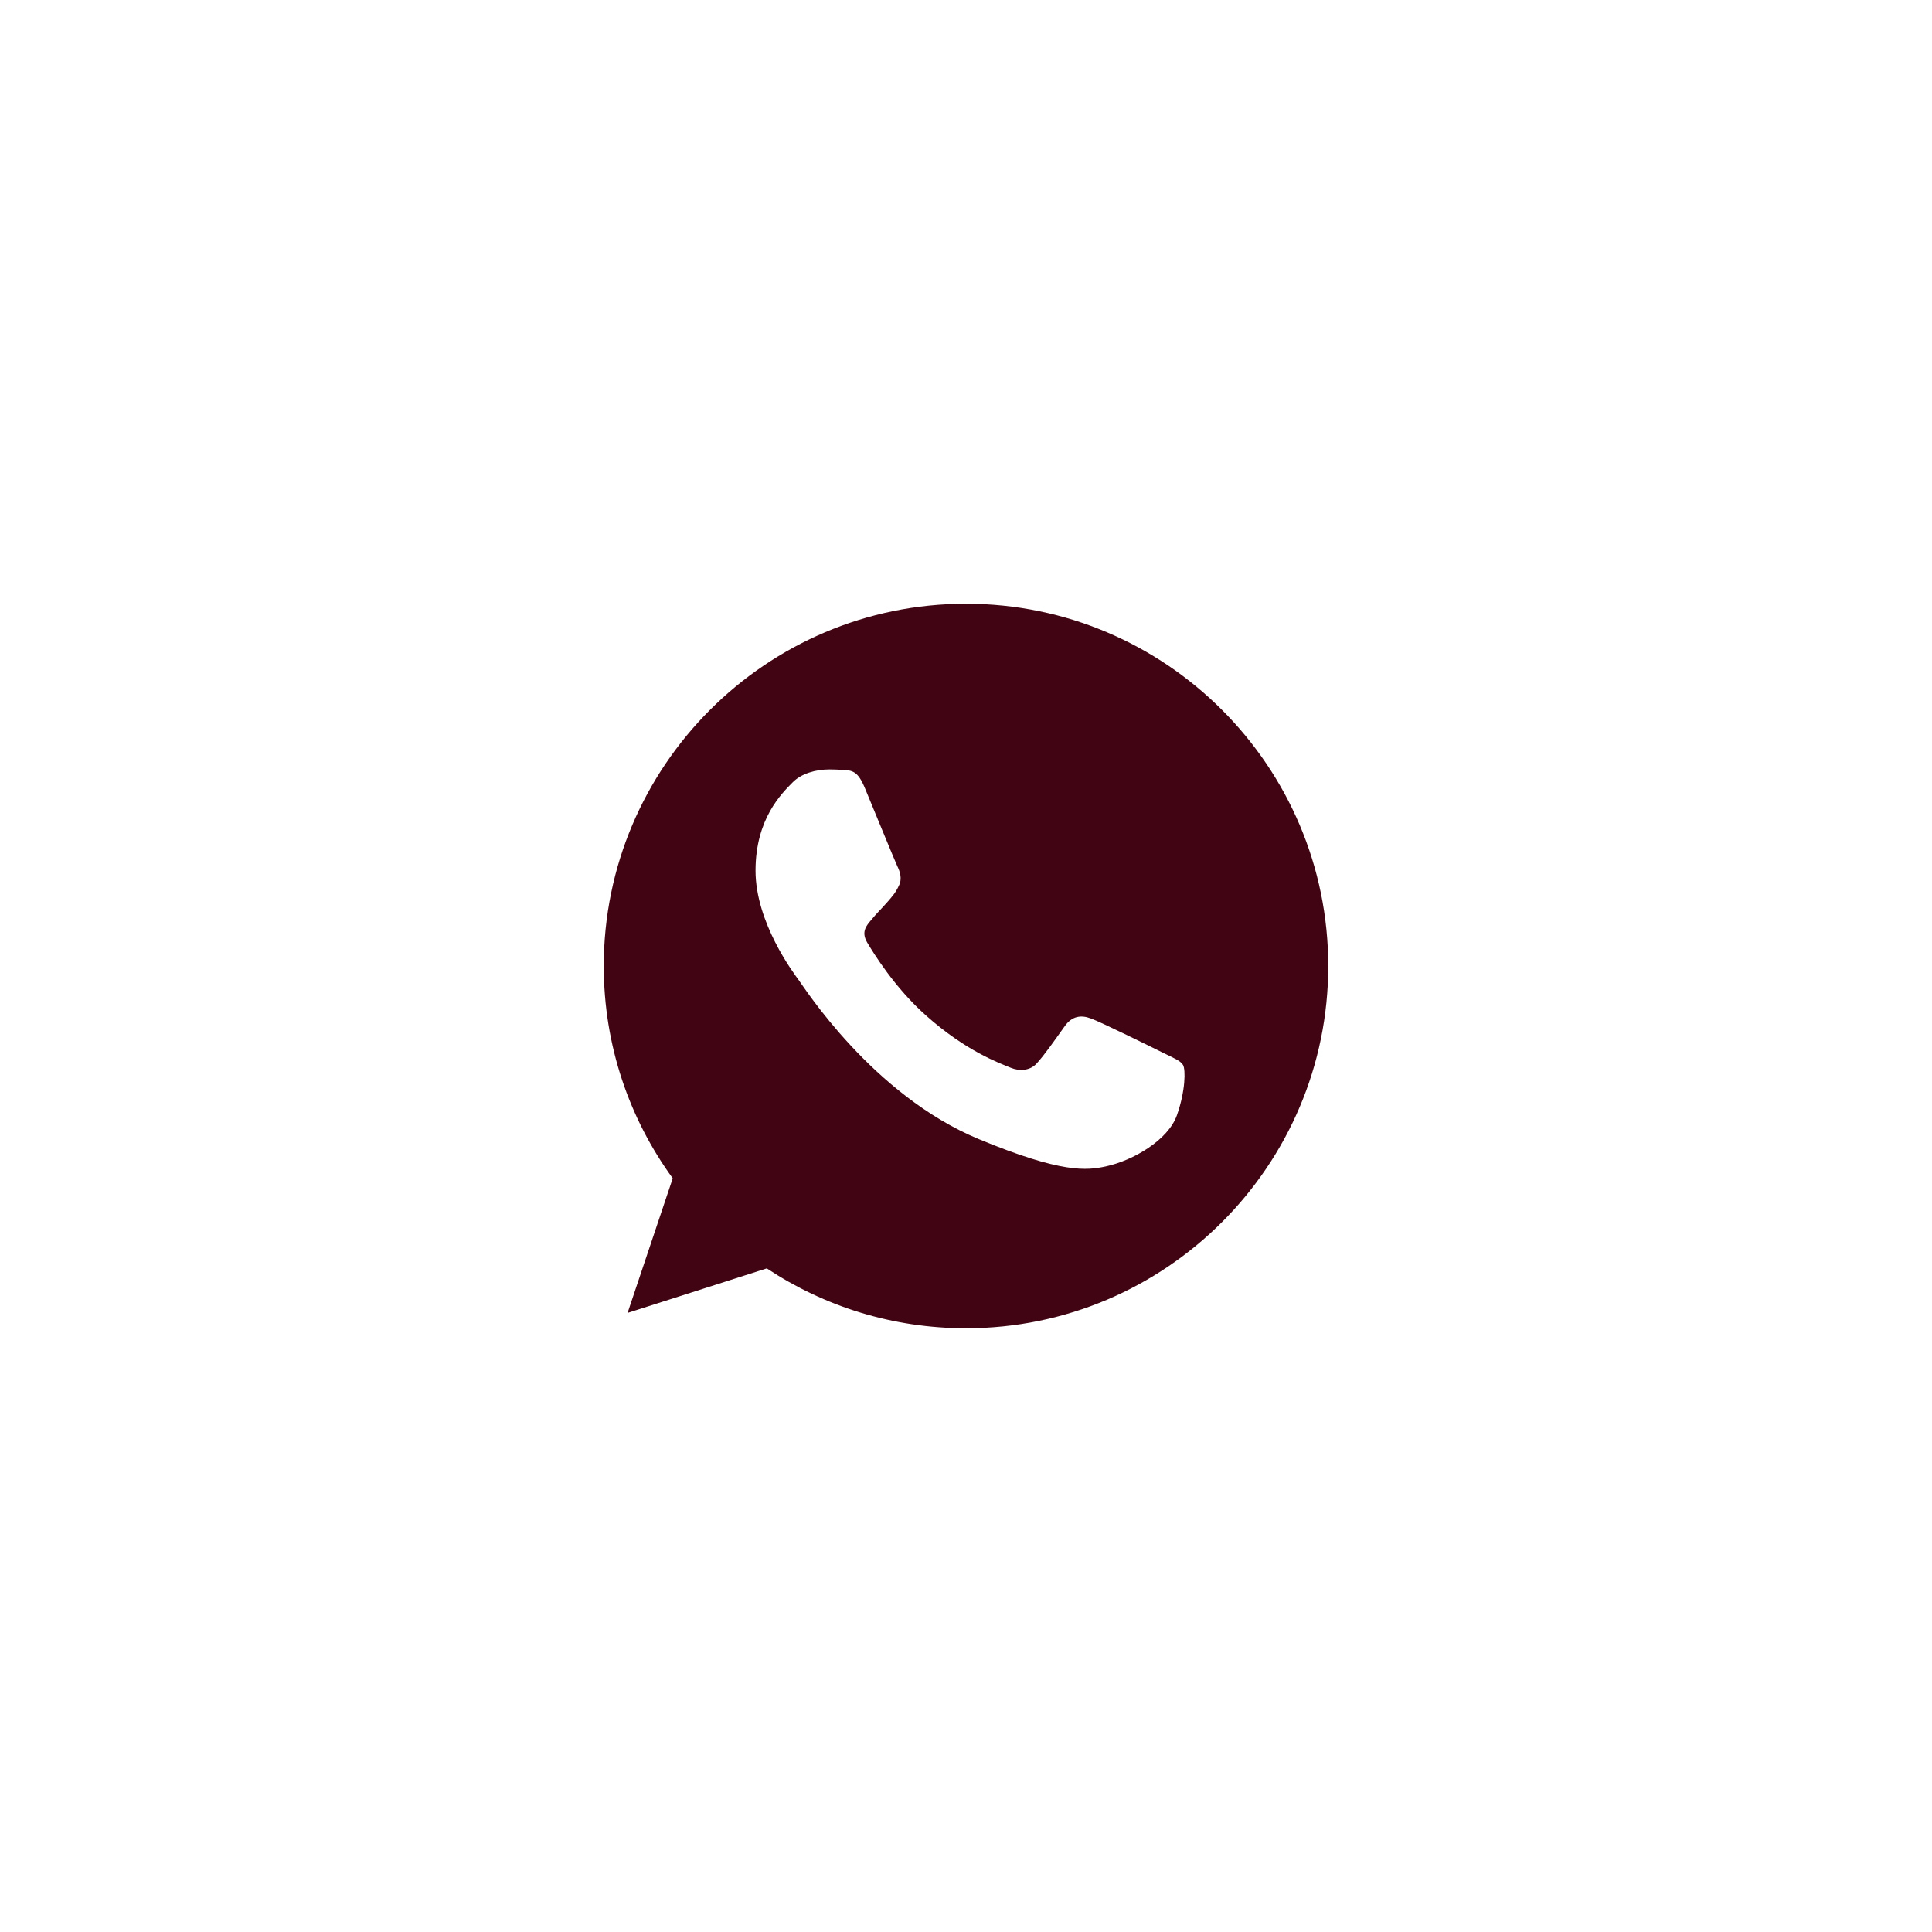 <?xml version="1.0" encoding="UTF-8"?> <svg xmlns="http://www.w3.org/2000/svg" width="64" height="64" viewBox="0 0 64 64" fill="none"><g clip-path="url(#clip0_480_109)"><path d="M32.003 20H31.997C25.381 20 20 25.382 20 32C20 34.625 20.846 37.058 22.285 39.033L20.789 43.492L25.401 42.017C27.299 43.274 29.562 44 32.003 44C38.62 44 44 38.617 44 32C44 25.384 38.62 20 32.003 20ZM38.986 36.946C38.696 37.763 37.547 38.441 36.63 38.639C36.004 38.773 35.184 38.879 32.428 37.736C28.901 36.275 26.63 32.691 26.453 32.459C26.284 32.227 25.028 30.561 25.028 28.84C25.028 27.117 25.902 26.279 26.255 25.919C26.544 25.623 27.023 25.488 27.482 25.488C27.631 25.488 27.764 25.496 27.884 25.502C28.236 25.517 28.413 25.538 28.646 26.095C28.936 26.792 29.64 28.514 29.724 28.691C29.81 28.868 29.895 29.108 29.776 29.34C29.663 29.581 29.564 29.687 29.387 29.891C29.21 30.095 29.042 30.251 28.865 30.47C28.703 30.66 28.52 30.864 28.724 31.217C28.928 31.562 29.633 32.712 30.671 33.636C32.011 34.829 33.096 35.21 33.485 35.372C33.775 35.492 34.12 35.464 34.331 35.239C34.599 34.949 34.931 34.469 35.269 33.996C35.508 33.657 35.812 33.615 36.13 33.736C36.453 33.848 38.168 34.696 38.52 34.871C38.873 35.048 39.105 35.132 39.191 35.281C39.275 35.429 39.275 36.127 38.986 36.946Z" fill="#410412"></path></g><defs><clipPath id="clip0_480_109"><rect width="24" height="24" fill="white" transform="translate(20 20)"></rect></clipPath></defs></svg> 